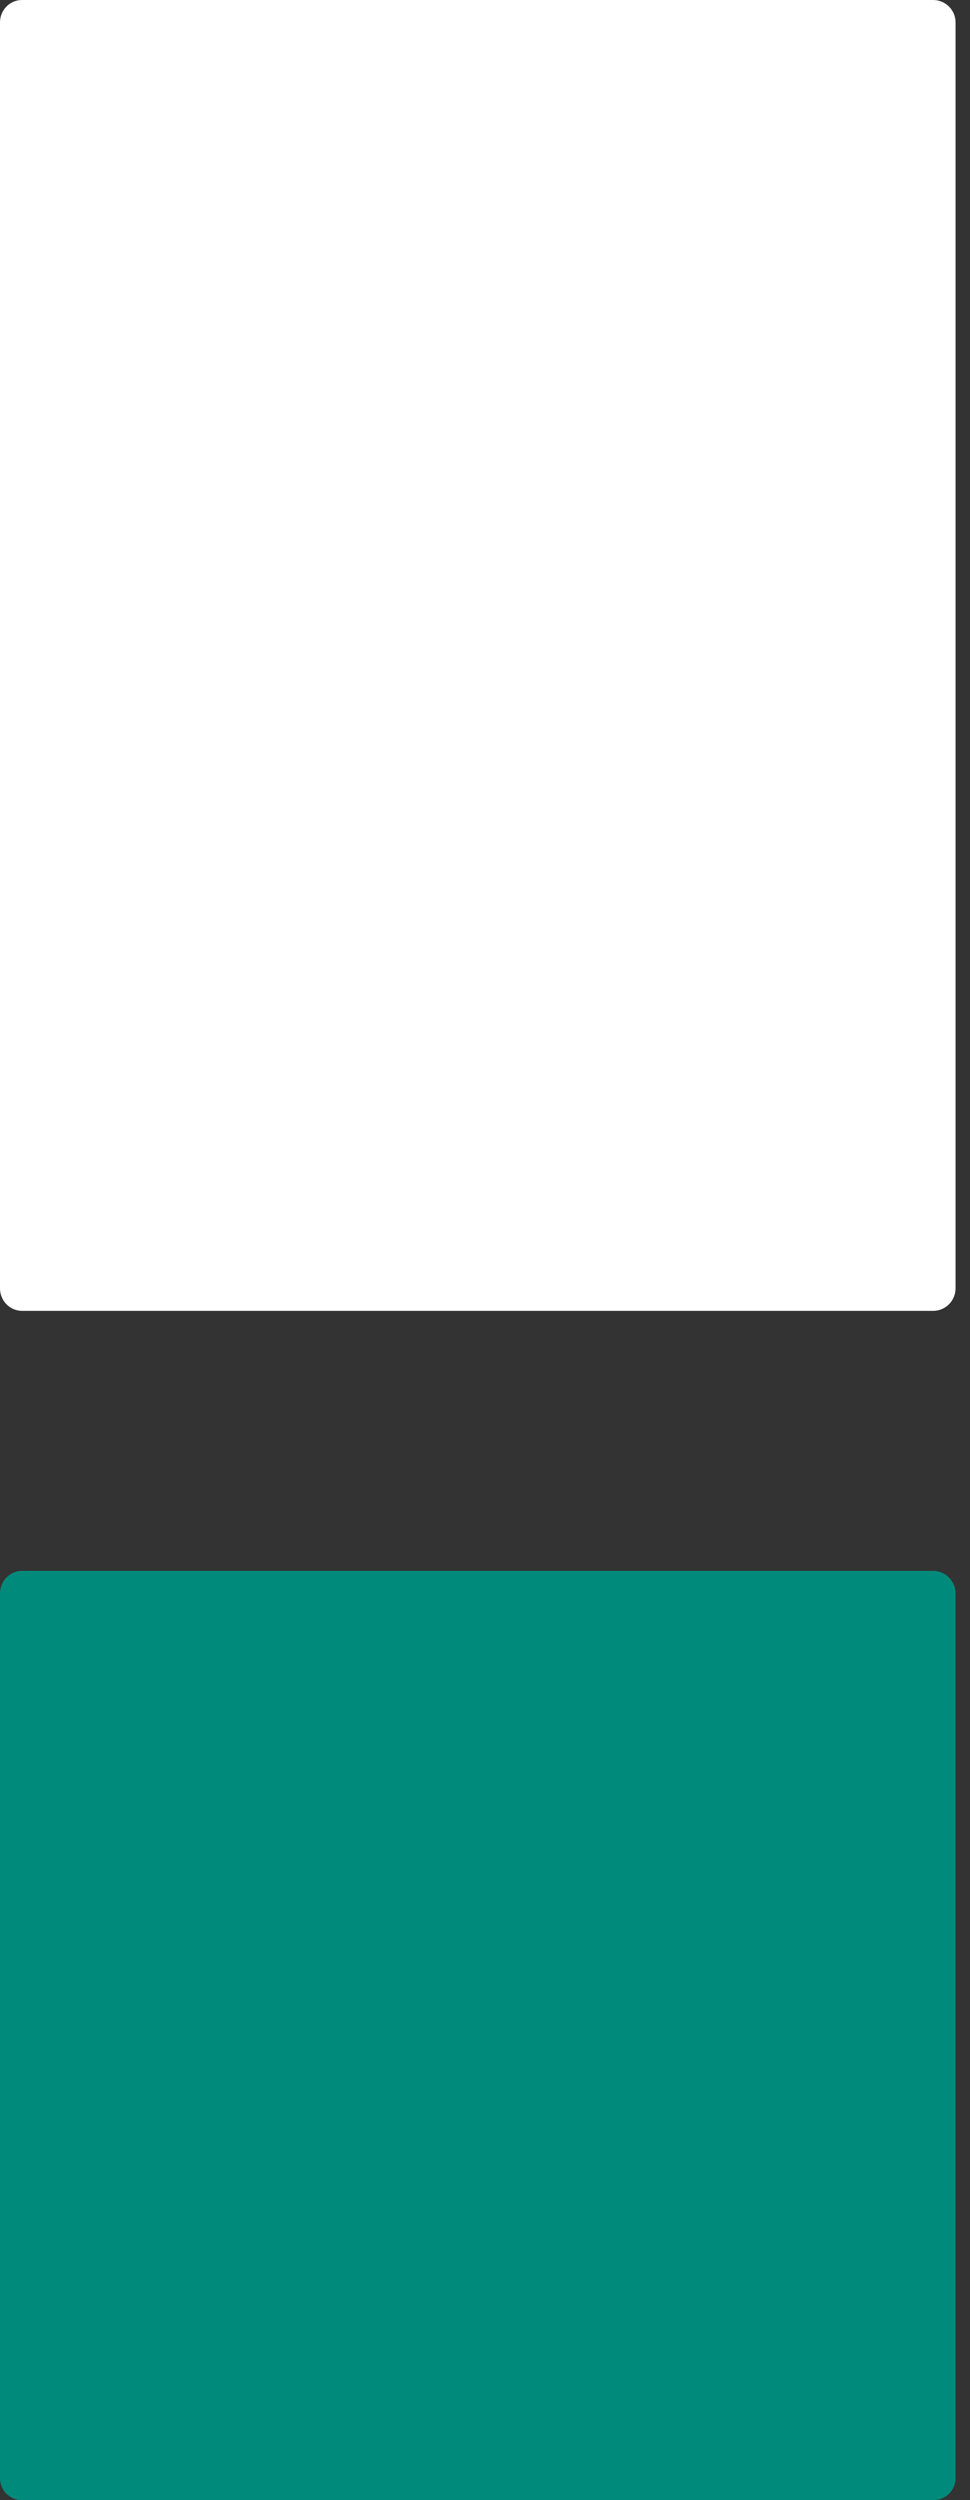 <svg width="66" height="170" viewBox="0 0 66 170" fill="none" xmlns="http://www.w3.org/2000/svg">
<rect x="0" y="0" width="66" height="170" fill="#333333" stroke="none"/>
<g clip-path="url(#clip0_691_8544)">
<path d="M0 87.597C0 88.445 0.667 89.133 1.504 89.133H63.491C64.339 89.133 65.017 88.445 65.017 87.597V1.526C65.017 0.678 64.328 0 63.491 0H1.504C0.667 0 0 0.678 0 1.526V87.597Z" fill="white"/>
<path d="M0 168.495C0 169.343 0.667 170 1.504 170H63.491C64.339 170 65.017 169.343 65.017 168.495V108.348C65.017 107.511 64.328 106.812 63.491 106.812H1.504C0.667 106.812 0 107.511 0 108.348V168.495Z" fill="#008A7C"/>
</g>
<defs>
<clipPath id="clip0_691_8544">
<rect width="65.027" height="170" fill="white"/>
</clipPath>
</defs>
</svg>
